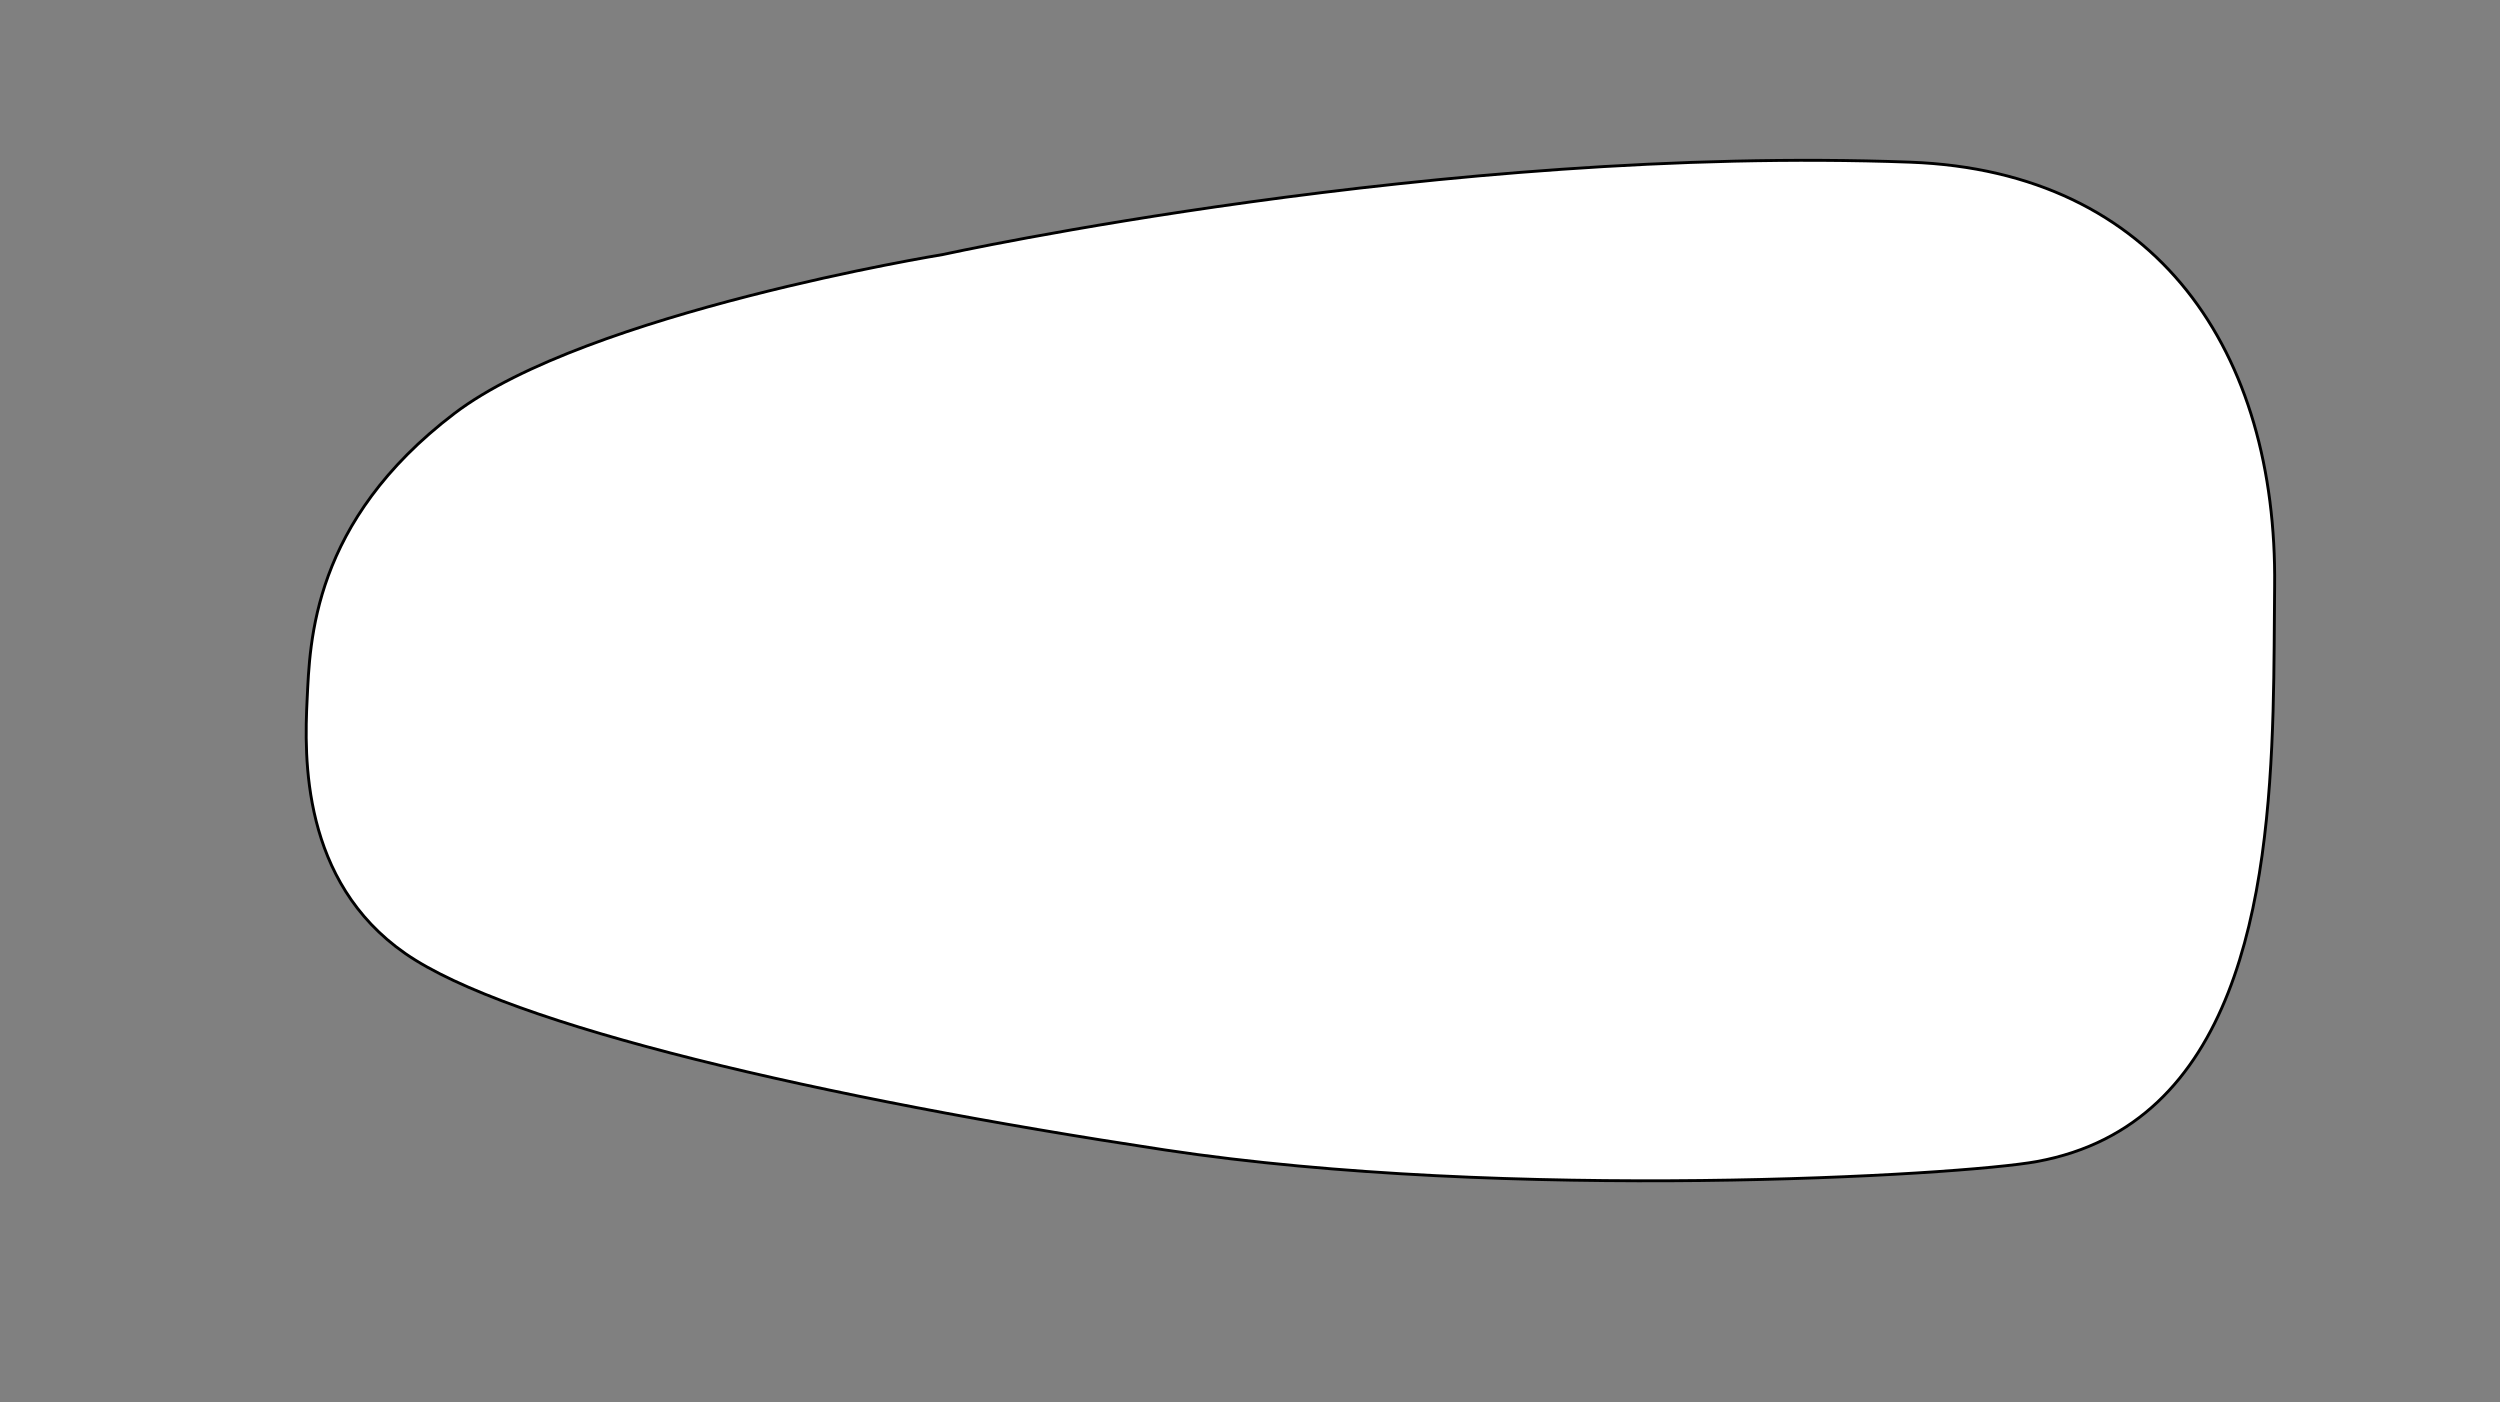 <?xml version="1.0" encoding="UTF-8"?>
<svg xmlns="http://www.w3.org/2000/svg" version="1.1" viewBox="0 0 3454.128 1937.741">
  <rect x="0" y="0" width="3454.128" height="1937.741" fill="#808080" stroke="none"/>
  <defs>
    <style>
      .cls-1 {
        fill: #fff;
        stroke: #000;
        stroke-miterlimit: 10;
        stroke-width: 4px;
      }
    </style>
  </defs>
  <!-- Generator: Adobe Illustrator 28.6.0, SVG Export Plug-In . SVG Version: 1.2.0 Build 709)  -->
  <g>
    <g id="Ebene_1">
      <path class="cls-1" d="M3140.59,982.694c1.79-62.303,1.574-121.453,2.156-173.024,3.62-321.056-159.793-572.874-503.676-585.611-646.46-23.943-1336.815,127.696-1336.815,127.696,0,0-490.831,79.81-674.393,219.477-196.922,149.832-199.525,315.249-203.515,395.059s-7.981,251.401,135.677,351.163c143.658,99.762,574.631,199.525,1049.5,271.353,474.813,71.82,1098.731,35.543,1205.094,15.968,276.602-50.907,318.548-363.62,325.974-622.082Z"/>
    </g>
  </g>
</svg>